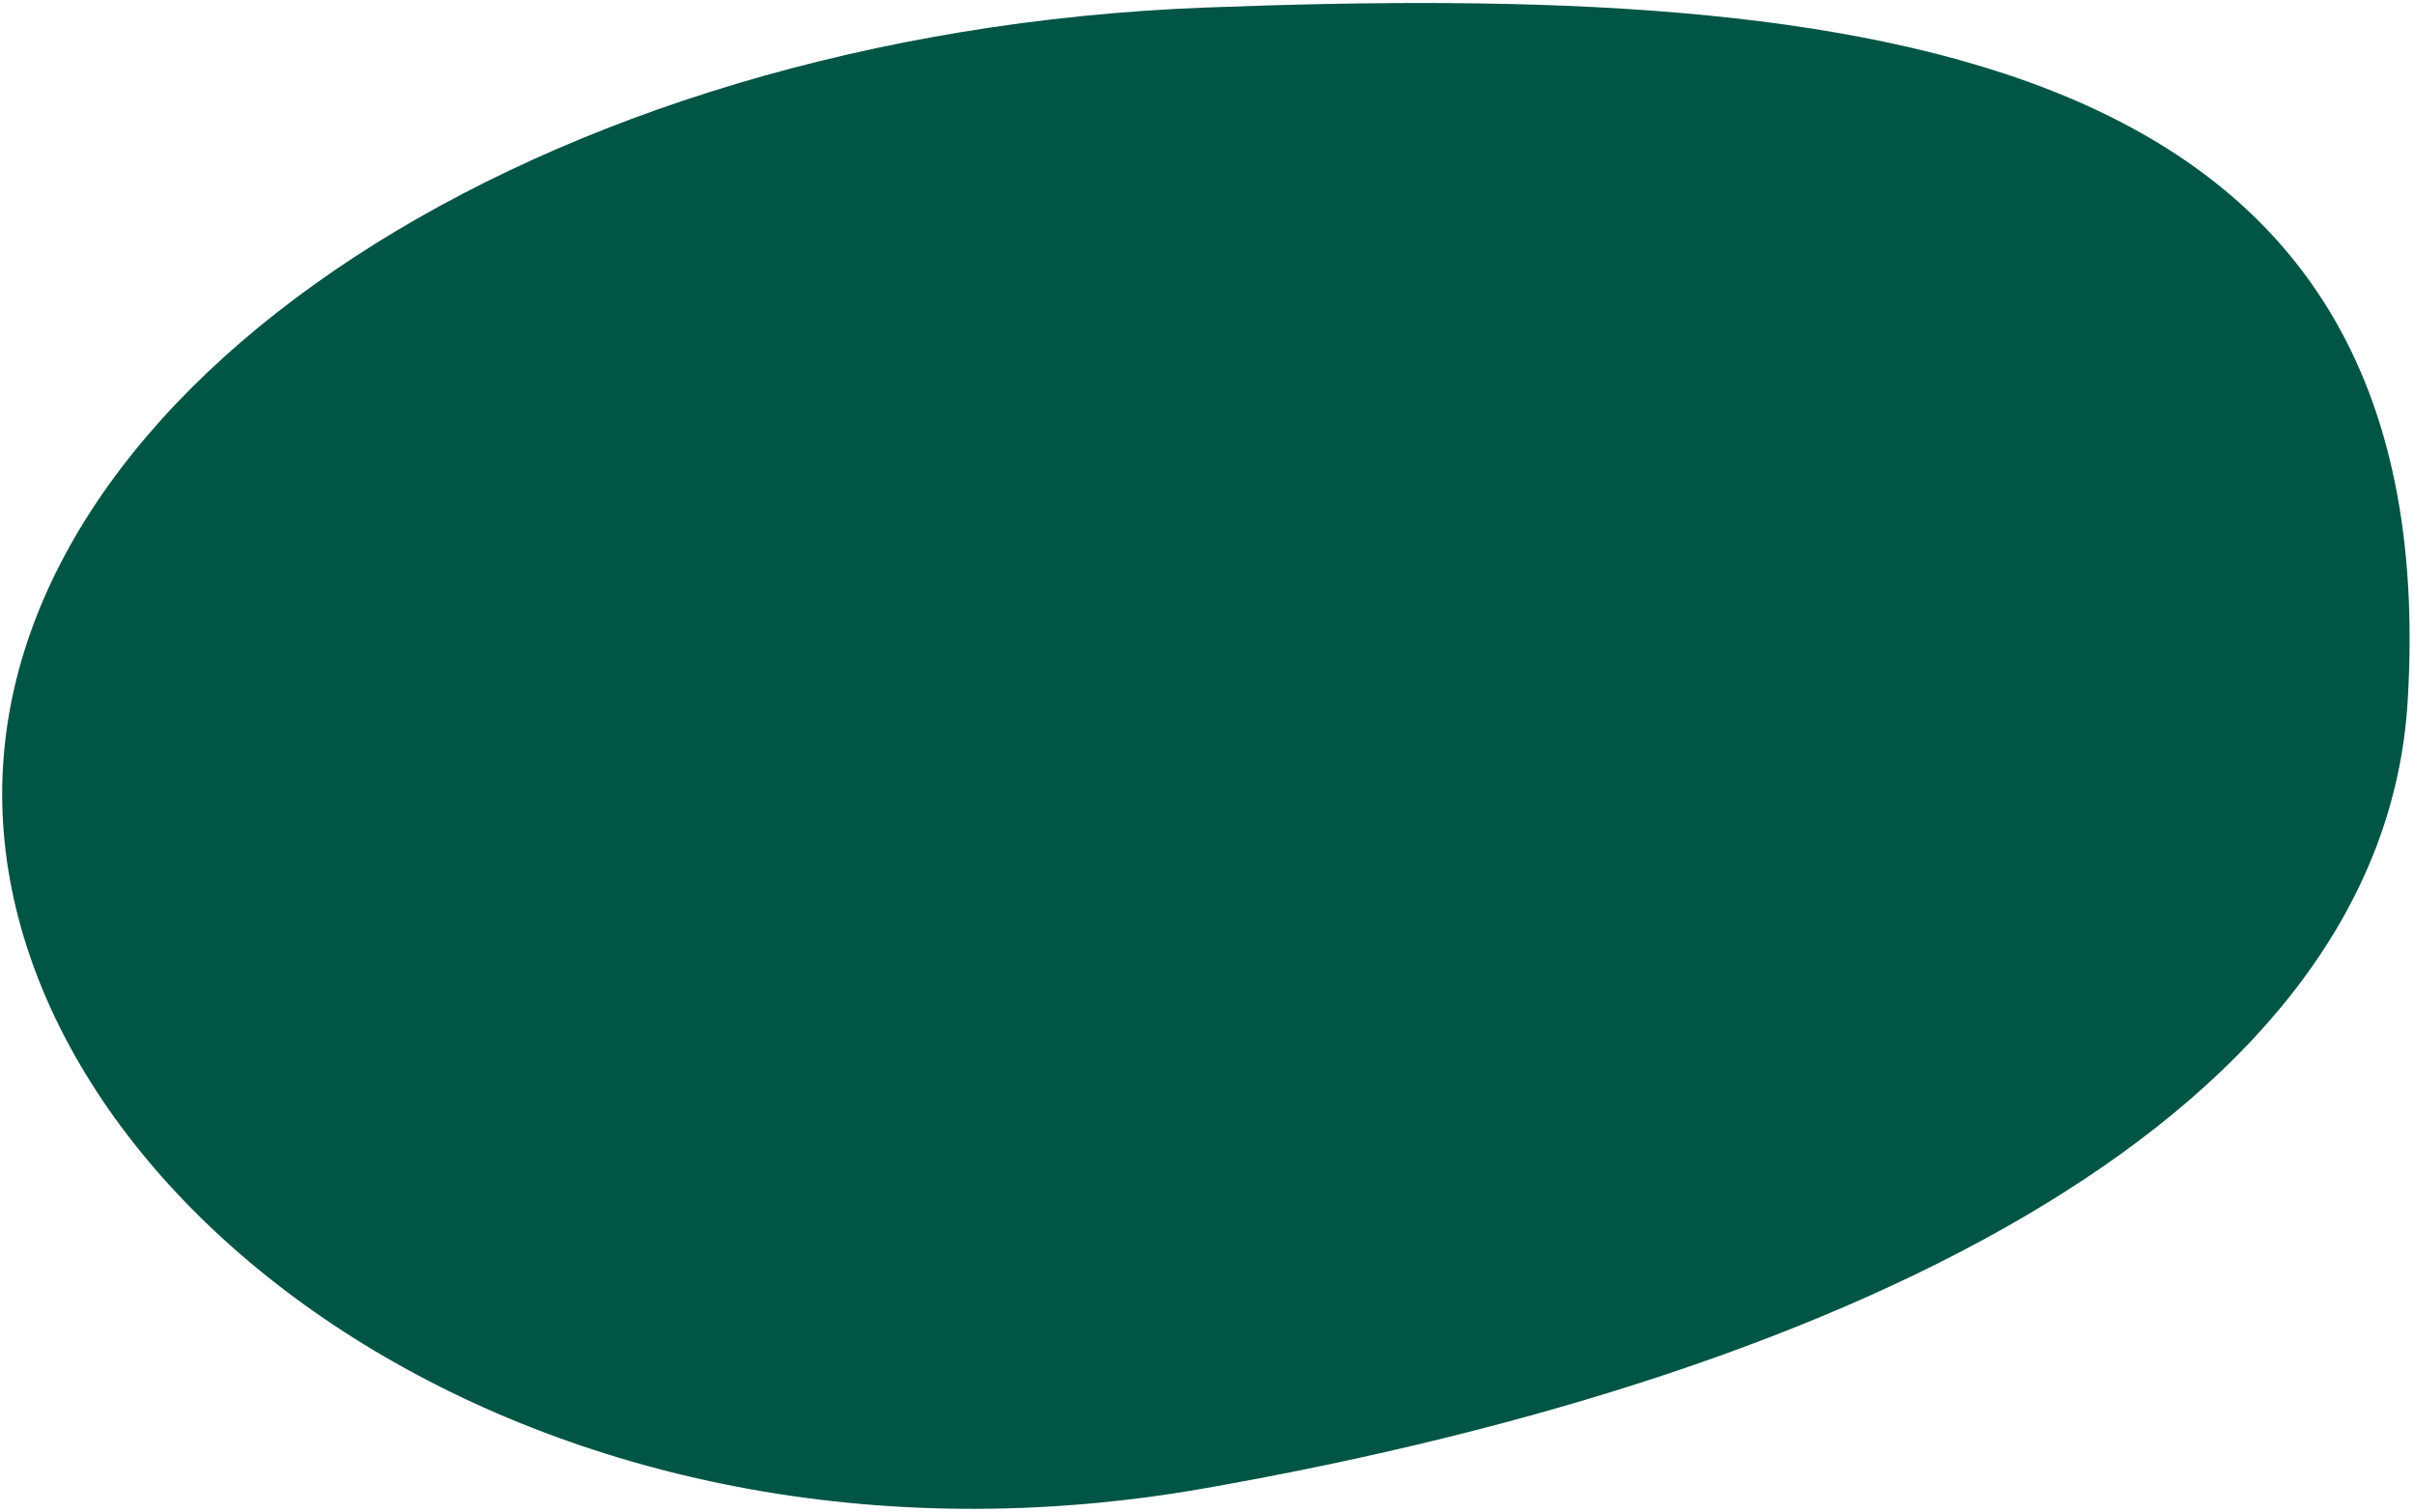 <?xml version="1.0" encoding="UTF-8" standalone="no"?> <svg xmlns="http://www.w3.org/2000/svg" xmlns:xlink="http://www.w3.org/1999/xlink" xmlns:serif="http://www.serif.com/" width="100%" height="100%" viewBox="0 0 439 275" version="1.1" xml:space="preserve" style="fill-rule:evenodd;clip-rule:evenodd;stroke-linejoin:round;stroke-miterlimit:2;"> <g id="Artboard1" transform="matrix(0.145,0,0,0.14,0,0)"> <rect x="0" y="0" width="3024" height="1964" style="fill:none;"></rect> <g transform="matrix(0.264,7.158,-6.898,0.274,2938.31,12.778)"> <path d="M125.849,-6.966C6.893,-18.87 -8.318,85.808 -8.318,206.579C-8.318,327.349 51.751,427.551 125.849,430.386C199.948,433.218 276.595,338.345 260.017,216.839C243.585,96.405 199.748,0.428 125.849,-6.966" style="fill:rgb(0,85,68);fill-rule:nonzero;"></path> </g> </g> </svg> 